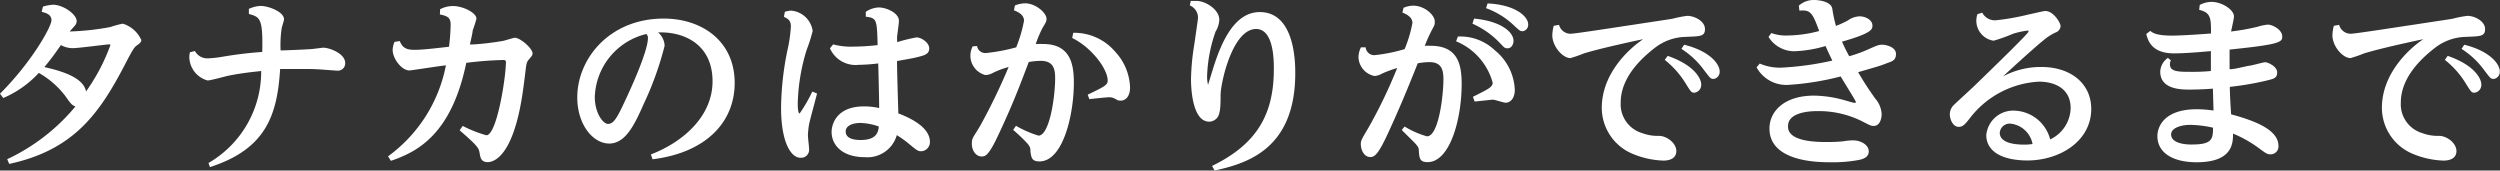 <svg xmlns="http://www.w3.org/2000/svg" width="211.25" height="14.41" viewBox="0 0 211.25 14.41"><rect x="0" y="0" width="211.25" height="14.41" fill="#333333" stroke="none"/><defs><style>.cls-1{fill:#fff;}</style></defs><title>アセット 3</title><g id="レイヤー_2" data-name="レイヤー 2"><g id="グロナビ展開"><path class="cls-1" d="M0,7.92C2.72,5.2,4.35,2.24,4.35,1.71S3.78,1.07,3.52,1L3.63.56A3.57,3.57,0,0,1,4.48.4c.85,0,2,.8,2,1.39a.56.56,0,0,1-.11.32c-.07.1-.42.47-.48.55A22.07,22.07,0,0,0,9.3,2.29,8.69,8.69,0,0,1,10.37,2a2.51,2.51,0,0,1,1.57,1.38c0,.16-.1.27-.35.44s-.37.36-1,1.57C8.4,9.62,6.21,12.68.78,13.85l-.17-.4A16.64,16.64,0,0,0,6.37,9C6.08,8.88,6,8.8,5.51,8.1A7.4,7.4,0,0,0,3.28,6.16a8.75,8.75,0,0,1-3,2.12ZM9.33,3.81c0-.06-.06-.06-.11-.06-.22,0-2.59.32-3.07.32a2.08,2.08,0,0,1-1-.26C5,4,4.55,4.71,3.75,5.67c1.85.41,3.32,1,3.52,2.06A16.38,16.38,0,0,0,9.33,3.81Z"/><path class="cls-1" d="M17.62,13.77A8.91,8.91,0,0,0,22.07,6c-.6.07-1.52.15-2.74.39-.29.06-1.54.41-1.79.41A2.09,2.09,0,0,1,16,4.88c0-.13,0-.25.05-.46l.42-.11a1.19,1.19,0,0,0,1.12.62,9.3,9.3,0,0,0,1.18-.13,33.81,33.81,0,0,1,3.39-.41c.07-2.87-.2-2.95-1.13-3.21V.75A2.72,2.72,0,0,1,22,.5c.72,0,2,.51,2,1.13,0,.13-.19.66-.2.77a9.69,9.69,0,0,0-.09,1.86c.41,0,2.18-.08,2.53-.11.18,0,.95-.12,1.09-.12.47,0,1.84.47,1.84,1.3a.62.62,0,0,1-.68.64l-.87-.06a20.83,20.83,0,0,0-2.1-.08c-.25,0-.92,0-1.85,0-.24,3.94-1.22,6.77-5.93,8.29Z"/><path class="cls-1" d="M37.19.78A2.34,2.34,0,0,1,38.26.51c.89,0,2,.58,2,1.07a10.33,10.33,0,0,1-.32,1c0,.22-.2,1-.23,1.18.74,0,2.16-.19,2.64-.28.2,0,1-.29,1.17-.29C44,3.22,45,4.1,45,4.51c0,.15-.05.21-.32.53s-.18.42-.47,2.48c-.8,5.89-2.59,6.18-3,6.18-.58,0-.62-.41-.69-.81s-.22-.61-1.68-1.88l.26-.37a10.14,10.14,0,0,0,2,.79c.88,0,1.65-4.87,1.65-6.2,0-.12-.08-.16-.22-.16a30,30,0,0,0-3.13.24c-1.26,6.09-4.17,7.53-6.37,8.28l-.24-.38a12.41,12.41,0,0,0,4.89-7.69c-.5.05-2.93.43-3.05.43C34,6,33.18,5,33.18,4.21a1.73,1.73,0,0,1,.16-.67l.44-.07c.25.61.6.74,1.26.74s1.59-.11,2.9-.26a16.71,16.71,0,0,0,.14-1.85c0-.6-.24-.74-.91-.88Z"/><path class="cls-1" d="M55,13.05c2.87-1.11,5.21-3.32,5.21-6.18,0-3.11-2.39-4.21-4.6-4.13a1.55,1.55,0,0,1,.55,1.13,26.8,26.8,0,0,1-1.76,4.9c-.77,1.75-1.54,3.36-2.92,3.36s-2.7-1.61-2.7-3.9c0-3.27,2.73-6.66,7.3-6.66,3.26,0,6,1.92,6,5.44,0,3.3-2.41,5.89-6.94,6.45ZM50.26,8.2c0,1.32.68,2.27,1.12,2.27s.73-.43,1.37-1.81c.58-1.22,2-4.34,2-5.44,0-.13,0-.15-.12-.35A5.67,5.67,0,0,0,50.26,8.2Z"/><path class="cls-1" d="M66.32,1a1.91,1.91,0,0,1,.54-.1,2,2,0,0,1,1.81,1.72,13.57,13.57,0,0,1-.51,1.6,16.52,16.52,0,0,0-.75,4.51c0,.16,0,.86.16.86a13.15,13.15,0,0,0,1.07-1.85l.4.16c-.1.41-.58,2.17-.66,2.54a6.49,6.49,0,0,0-.11,1c0,.19.1,1,.1,1.17a.67.67,0,0,1-.69.72C66.83,13.37,66,12,66,9.11a25,25,0,0,1,.54-4.87,12.34,12.34,0,0,0,.29-2c0-.5-.22-.64-.59-.82ZM70.4,3.75a5.76,5.76,0,0,0,1.7.19,18.92,18.92,0,0,0,2.06-.13c-.06-2.13-.06-2.29-1-2.4V1a2.08,2.08,0,0,1,1.1-.37c.64,0,1.7.46,1.7,1.13,0,.21-.13,1.11-.15,1.28s0,.28,0,.52a14.86,14.86,0,0,1,1.63-.4c.4,0,1.08.43,1.08.93s-.44.59-.93.72-1.28.25-1.79.35c0,1,.08,3.3.11,4.42C77,10,78.58,10.77,78.58,12a.78.78,0,0,1-.72.78c-.3,0-.37-.06-1.18-.73a9,9,0,0,0-.9-.63,2.58,2.58,0,0,1-2.72,1.86c-1.86,0-2.79-1-2.79-2.13,0-.58.36-2.16,2.74-2.16a5.75,5.75,0,0,1,1.28.14c0-.6-.06-3.23-.08-3.77a15.78,15.78,0,0,1-1.68.12,2.36,2.36,0,0,1-2.4-1.4Zm3.86,6.94a5,5,0,0,0-1.55-.3c-.64,0-1.25.22-1.25.72s.49.72,1.26.72C74,11.83,74.21,11.24,74.26,10.69Z"/><path class="cls-1" d="M82.56,3.89a.71.71,0,0,0,.77.59A15.49,15.49,0,0,0,85.87,4a11.75,11.75,0,0,0,.66-2.25c0-.52-.53-.75-.85-.88l.08-.41a2.49,2.49,0,0,1,.85-.18c.9,0,1.82.8,1.82,1.31,0,.16,0,.23-.32.74a9.65,9.65,0,0,0-.59,1.39,6.4,6.4,0,0,1,.64,0c2.37,0,2.58,1.85,2.58,3.28,0,2.67-.9,6.64-2.91,6.64-.66,0-.69-.35-.76-.86,0-.26,0-.42-.46-.87-.14-.16-.82-.8-1-.93l.24-.35a9,9,0,0,0,1.9.83c.93,0,1.41-3.25,1.41-4.85,0-.75-.12-1.47-1.23-1.47a6.62,6.62,0,0,0-1,.1c-.68,1.79-1.28,3.42-2.53,6.08-.88,1.9-1.16,1.9-1.46,1.9-.5,0-.82-.54-.82-1.05s.07-.48.69-1.51a50.9,50.9,0,0,0,2.42-5,7.34,7.34,0,0,0-1.35.51,1.35,1.35,0,0,1-.62.17A1.69,1.69,0,0,1,82,4.69a1.75,1.75,0,0,1,.19-.77Zm8.13-1.12A4.56,4.56,0,0,1,94.26,4.4a4.64,4.64,0,0,1,1.23,3c0,.83-.46,1.1-.75,1.1s-.22,0-.61-.2a1,1,0,0,0-.45-.08c-.17,0-1.34.12-1.63.16L91.91,8c1.37-.66,1.69-.81,1.69-1.19,0-1-1.39-2.82-3-3.6Z"/><path class="cls-1" d="M100.62.08l.5,0c.75,0,1.91.73,1.91,1.58a2,2,0,0,1-.31,1A12.37,12.37,0,0,0,102,6.43a2.85,2.85,0,0,0,.08.74s.39-1.28.47-1.52c.67-2.11,1.77-4.63,3.9-4.63,3,0,3,4.36,3,5.16,0,6.42-4.08,7.63-6.82,8.23l-.21-.39c3.81-1.85,5.22-4.38,5.22-8.19,0-.71,0-3.38-1.5-3.38-2,0-3,4.56-3,5.6,0,.23,0,1.23-.1,1.44a.88.88,0,0,1-.86.79c-1.51,0-1.54-3.17-1.54-3.59a19.67,19.67,0,0,1,.27-2.88c.11-.77.32-2.18.32-2.29a1.11,1.11,0,0,0-.69-1.06Z"/><path class="cls-1" d="M118.69,10.69a7.32,7.32,0,0,0,1.89.83c1,0,1.39-3.52,1.39-4.81,0-.76-.13-1.46-1.17-1.46a5.45,5.45,0,0,0-1,.1c-.8,2-1.5,3.73-2.62,6.14-.75,1.6-1.06,1.78-1.39,1.78-.52,0-.8-.59-.8-1.09,0-.3.06-.4.64-1.38a41.44,41.44,0,0,0,2.43-5.05,9.1,9.1,0,0,0-1.3.48,1.34,1.34,0,0,1-.62.19,1.68,1.68,0,0,1-1.35-1.6A2,2,0,0,1,115,4l.4,0a.72.72,0,0,0,.76.66,13.77,13.77,0,0,0,2.53-.51,10.81,10.81,0,0,0,.66-2.21c0-.53-.58-.77-.85-.88l.1-.4a2.11,2.11,0,0,1,.83-.18c.93,0,1.81.78,1.81,1.34,0,.23,0,.28-.26.74-.32.64-.4.85-.59,1.31a4.76,4.76,0,0,1,.51,0c2.36,0,2.61,1.7,2.61,3.23,0,3-1,6.6-2.88,6.6-.67,0-.7-.34-.74-1,0-.19-.06-.34-.44-.72-.15-.16-.84-.82-1-1Zm4.5-7.6a4.19,4.19,0,0,1,3.1,1.14A4.53,4.53,0,0,1,128,7.59c0,.75-.4,1.09-.77,1.09-.17,0-.93-.26-1.09-.26l-1.53.16-.15-.4c1.32-.66,1.67-.82,1.67-1.2a5.29,5.29,0,0,0-3.09-3.49Zm1.37-1.52c2.32.22,3.33,1.17,3.33,1.87,0,.34-.19.64-.49.64s-.27-.06-.85-.64A7.22,7.22,0,0,0,124.42,2ZM125.7.29c2.38.11,3.43,1.12,3.43,1.76a.54.54,0,0,1-.48.59c-.2,0-.26-.06-.85-.61A6.73,6.73,0,0,0,125.57.69Z"/><path class="cls-1" d="M131.74,2.1a1,1,0,0,0,1,.75c.37,0,4.38-.63,5.15-.74,2.93-.45,3.27-.49,3.49-.54a8.81,8.81,0,0,1,1.2-.23c.61,0,1.49.45,1.49,1.11s-.43.61-1.74.67a4.4,4.4,0,0,0-2.44.88c-1,.77-2.94,2.43-2.94,4.66a2.54,2.54,0,0,0,1.82,2.59,3.69,3.69,0,0,0,1.41.23c.64,0,1.47.59,1.47,1.29,0,.48-.36.8-1.1.8a7.32,7.32,0,0,1-2.75-.64,4.22,4.22,0,0,1-2.45-3.81c0-2.77,2.09-4.86,3.5-5.81-.61.13-3.5.74-5,1.2a11.25,11.25,0,0,1-1.15.4c-.66,0-1.53-1-1.53-1.93a3.38,3.38,0,0,1,.12-.8Zm9.18,2.62c2.36.82,2.83,2,2.83,2.39a.66.66,0,0,1-.55.72c-.27,0-.28,0-.8-.84a7.51,7.51,0,0,0-1.73-1.93Zm1.39-.94c2.16.53,3,1.63,3,2.24a.6.6,0,0,1-.51.65c-.26,0-.3-.08-.82-.76a7,7,0,0,0-1.9-1.78Z"/><path class="cls-1" d="M149.68,2.79A3.46,3.46,0,0,0,151,3a10.76,10.76,0,0,0,2.72-.38C153.17,1.12,153,.8,152.05.9L152,.48A1.87,1.87,0,0,1,153.3,0c.27,0,1.42.08,1.53.74a11,11,0,0,0,.31,1.45,8.46,8.46,0,0,0,1-.46,1.84,1.84,0,0,1,1-.35c.46,0,1.08.28,1.08.78,0,.3,0,.63-2.57,1.36a13.63,13.63,0,0,0,.61,1.23,11.07,11.07,0,0,0,1.56-.56c.85-.38.95-.41,1.25-.41s1.14.19,1.14.78-.39.63-.87.82-.78.27-2.33.72c.67,1.12.75,1.23,1.44,2.22A2.17,2.17,0,0,1,159,9.64c0,.3-.11,1-.67,1-.2,0-.23,0-1-.4a8.19,8.19,0,0,0-3.81-.85c-.93,0-2.43.21-2.43,1.25C151,12,153.59,12,154.37,12a12.67,12.67,0,0,0,1.38-.06,5.35,5.35,0,0,1,.83-.08c.69,0,1.33.4,1.33.93s-.53.65-.8.72a11.92,11.92,0,0,1-2.45.2c-.93,0-5.14,0-5.14-2.85,0-1.47,1.27-2.78,3.76-2.78a9.83,9.83,0,0,1,2.55.38c.29.08.78.23.86.23s.13,0,.13-.08-1.09-1.81-1.28-2.15a23.44,23.44,0,0,1-4.4.71,2.86,2.86,0,0,1-2.71-1.48l.27-.32a4.2,4.2,0,0,0,1.94.34,25.17,25.17,0,0,0,4.19-.59c-.2-.42-.4-.83-.57-1.23a10.56,10.56,0,0,1-2.63.44,2.56,2.56,0,0,1-2.19-1.21Z"/><path class="cls-1" d="M167.5,1.07a1.2,1.2,0,0,0,1.19.64,20.39,20.39,0,0,0,2.7-.48c.26-.05,1.28-.3,1.44-.3.69,0,1.29,1,1.29,1.28a.62.62,0,0,1-.41.53,4.42,4.42,0,0,0-1.1.72c-.5.38-2.82,2.49-3.36,3a6.76,6.76,0,0,1,3.25-.8c2.51,0,4.21,1.43,4.21,3.54,0,2.74-2.69,4.4-5.52,4.36-3.06-.07-3.35-1.54-3.35-2.13a2.28,2.28,0,0,1,2.4-2.08,3.23,3.23,0,0,1,3,2.43,3,3,0,0,0,1.73-2.64c0-1.7-1.41-2.24-2.67-2.24a7.88,7.88,0,0,0-5.78,3c-.46.6-.66.82-1,.82-.52,0-.76-.67-.76-1.06a1.09,1.09,0,0,1,.31-.76c.09-.1,1.47-1.36,1.74-1.62,2.48-2.4,4.6-4.48,4.6-4.61s-.07-.08-.13-.08a7.12,7.12,0,0,0-1.17.26,14,14,0,0,1-1.65.59A1.71,1.71,0,0,1,167,1.73a1.78,1.78,0,0,1,.09-.53Zm2.41,9.38a.84.84,0,0,0-.93.77c0,1,1.69,1,2.11,1a4.42,4.42,0,0,0,.66-.05A2.12,2.12,0,0,0,169.91,10.45Z"/><path class="cls-1" d="M183.44,5.11a.63.63,0,0,0-.08.32c0,.64.71.64,1.87.64A14.88,14.88,0,0,0,186.82,6V4.32c-1.14.1-2.29.19-3.11.19-1.93,0-2.22-1.13-2.35-1.64l.34-.26c.22.18.54.4,1.85.4.1,0,.91,0,3.28-.18,0-1.28,0-1.76-1-2l.05-.41a2.1,2.1,0,0,1,1-.26c.87,0,1.89.66,1.89,1.23,0,.21-.21,1.07-.24,1.27a18.8,18.8,0,0,0,2.24-.4,4.28,4.28,0,0,1,.85-.18c.45,0,1.23.45,1.23,1,0,.29,0,.52-1.56.76-.9.14-1.86.24-2.89.35,0,.48,0,1.18,0,1.66.38,0,.85-.13,1.61-.29.23,0,1.2-.3,1.41-.3s1,.35,1,.85-.28.54-.86.69a25.13,25.13,0,0,1-3.14.54c0,.64.08,1.91.11,2.32,2.18.59,4,1.36,4,2.67a.66.66,0,0,1-.67.71c-.29,0-.36-.06-1.08-.59a10.11,10.11,0,0,0-2.09-1.16c0,.77,0,2.42-3.08,2.42-2.05,0-3.31-.83-3.31-2.21,0-.81.59-2.27,3.33-2.27a10.1,10.1,0,0,1,1.41.11c0-.29-.05-1.7-.05-1.85-1,.08-1.86.08-2,.08-.63,0-2.45,0-2.45-1.51a1.48,1.48,0,0,1,.65-1.17ZM187,10.79a9.42,9.42,0,0,0-1.93-.24c-.65,0-1.61.21-1.61.81,0,.76,1.22.87,1.83.85C186.93,12.2,187,11.73,187,10.79Z"/><path class="cls-1" d="M197.66,2.1a1,1,0,0,0,1,.75c.37,0,4.38-.63,5.15-.74,2.93-.45,3.27-.49,3.49-.54a8.81,8.81,0,0,1,1.2-.23c.61,0,1.49.45,1.49,1.11s-.43.61-1.74.67a4.4,4.4,0,0,0-2.44.88c-1,.77-2.94,2.43-2.94,4.66a2.54,2.54,0,0,0,1.82,2.59,3.69,3.69,0,0,0,1.41.23c.64,0,1.47.59,1.47,1.29,0,.48-.36.8-1.1.8a7.32,7.32,0,0,1-2.75-.64,4.22,4.22,0,0,1-2.45-3.81c0-2.77,2.09-4.86,3.5-5.81-.61.13-3.5.74-5,1.2a11.25,11.25,0,0,1-1.15.4c-.66,0-1.53-1-1.53-1.93a3.38,3.38,0,0,1,.12-.8Zm9.17,2.62c2.37.82,2.84,2,2.84,2.39a.66.66,0,0,1-.55.72c-.27,0-.28,0-.8-.84a7.51,7.51,0,0,0-1.73-1.93Zm1.4-.94c2.16.53,3,1.63,3,2.24a.6.6,0,0,1-.51.65c-.26,0-.3-.08-.82-.76A7,7,0,0,0,208,4.13Z"/></g></g></svg>